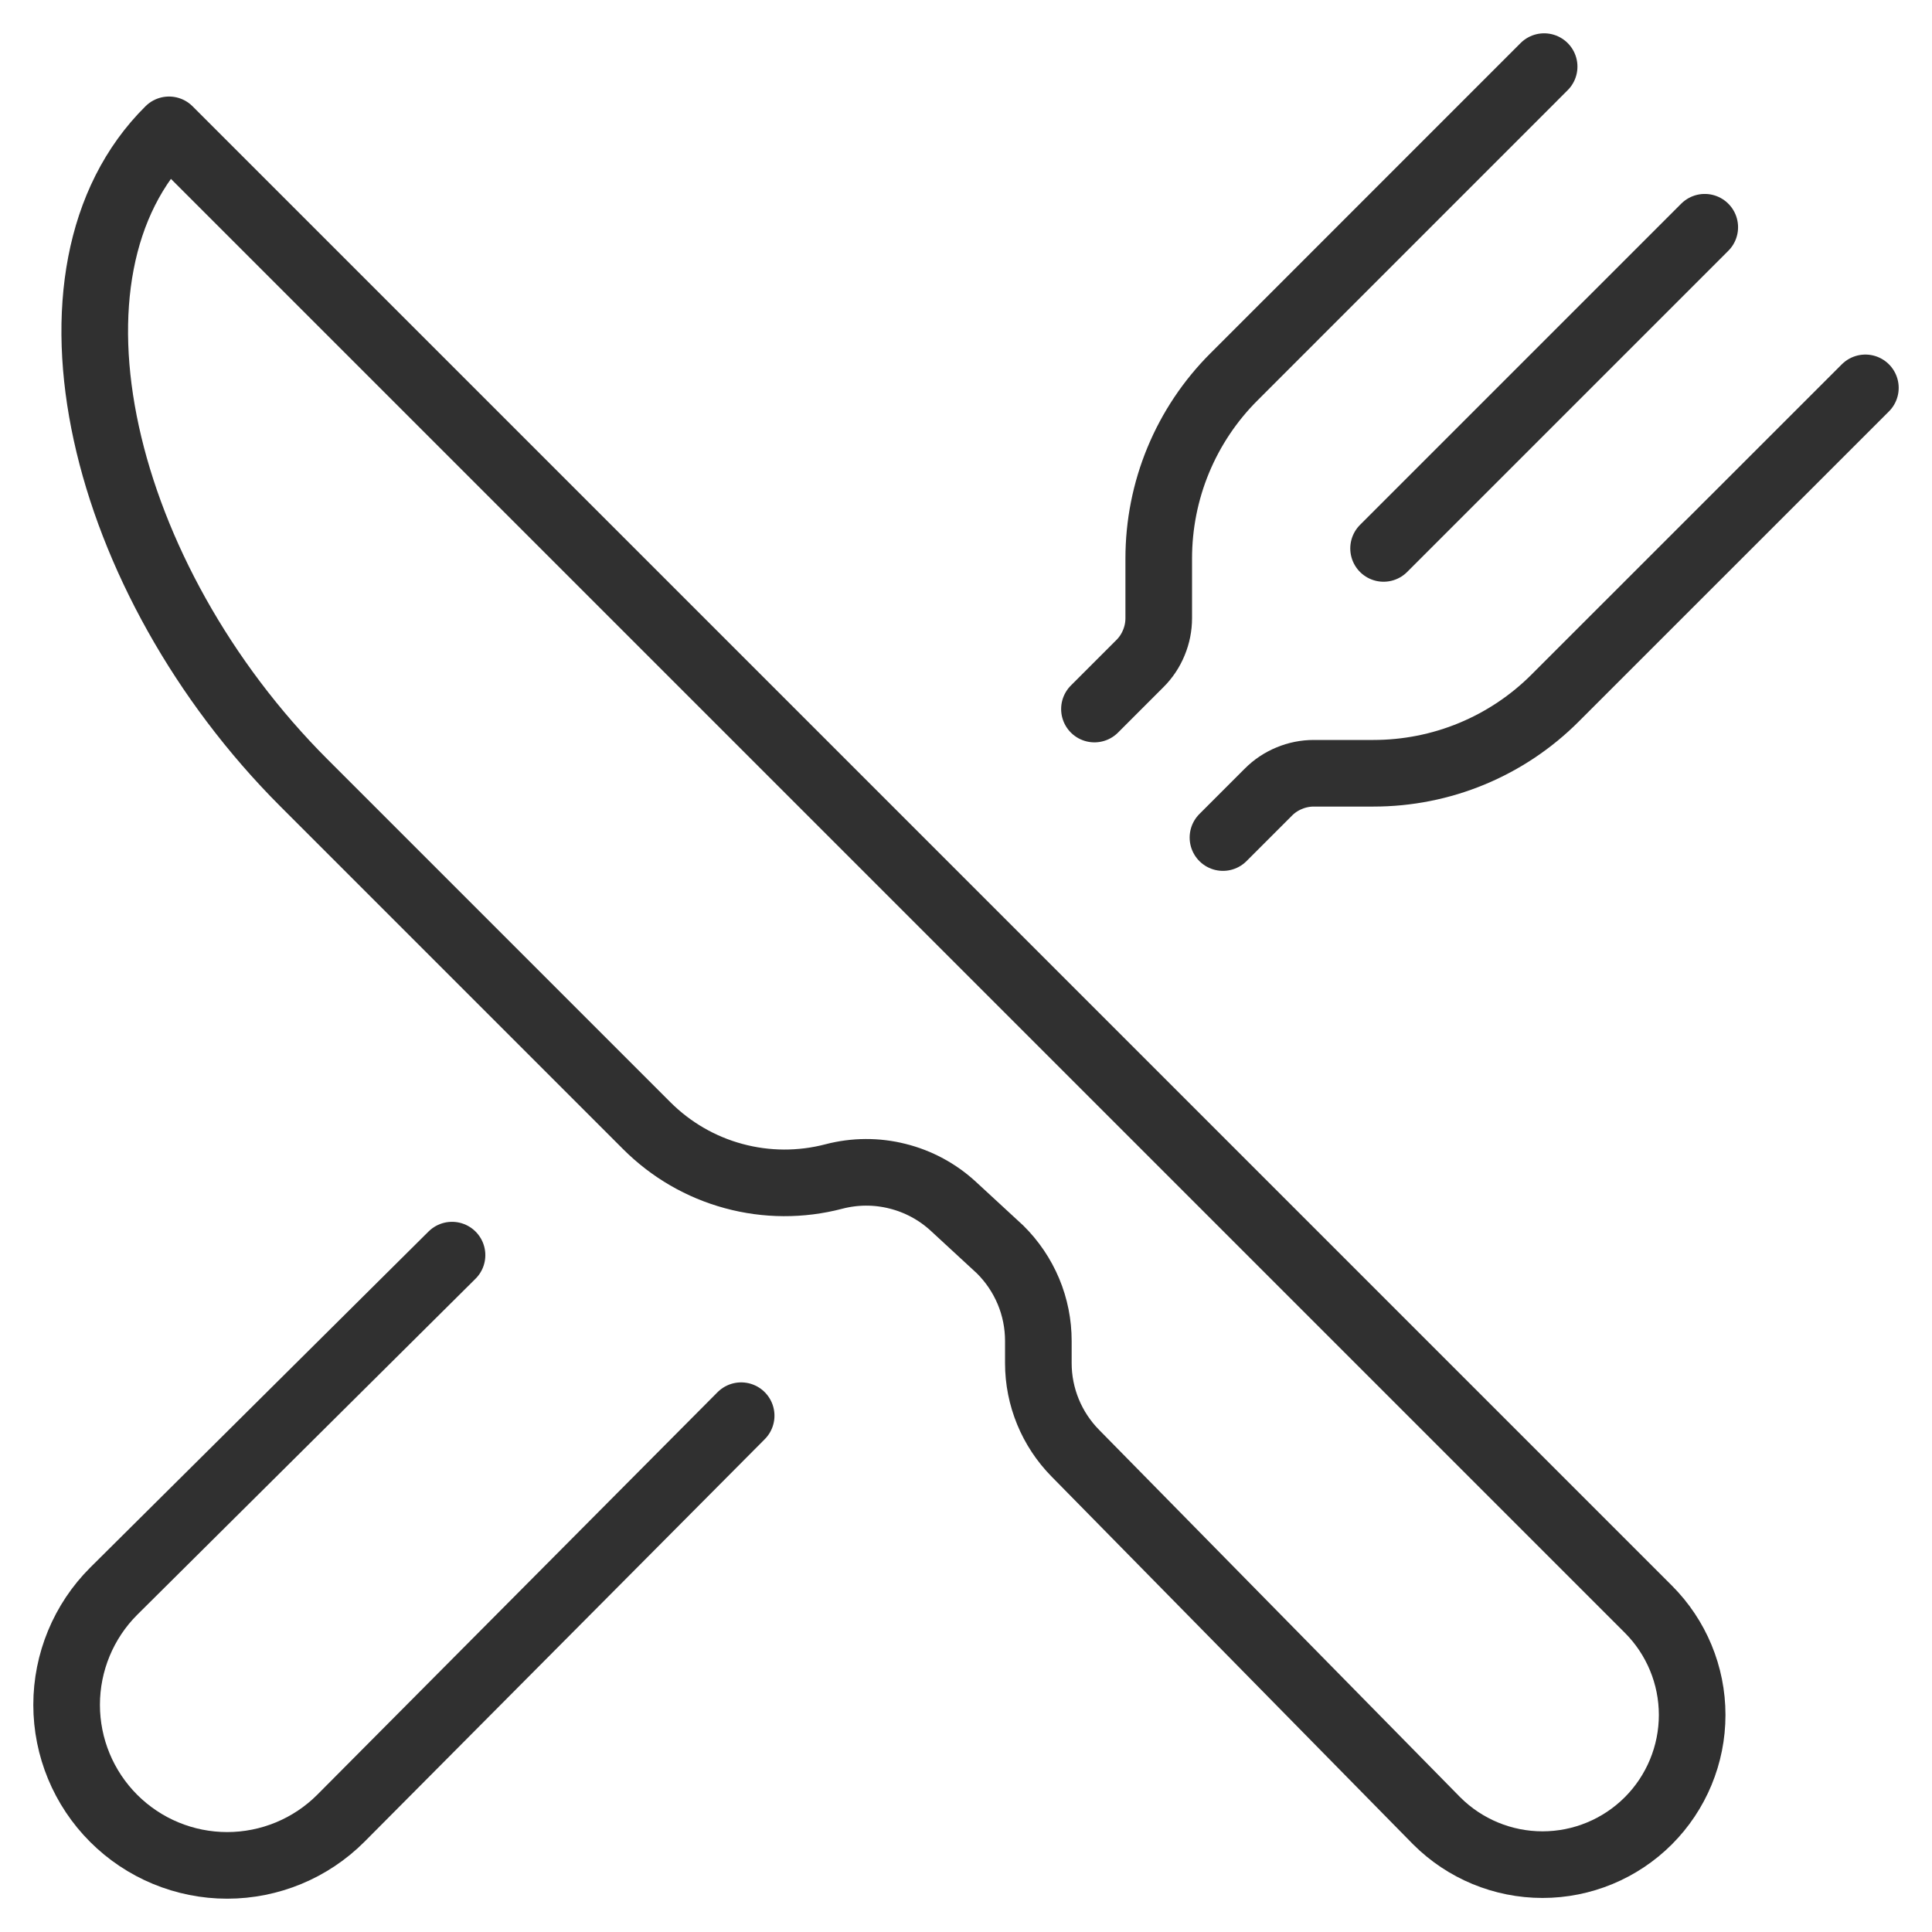 <svg width="29" height="29" viewBox="0 0 29 29" fill="none" xmlns="http://www.w3.org/2000/svg">
<path d="M2.537 1.949L24.742 24.154C25.163 24.575 25.4 25.146 25.4 25.742C25.4 26.338 25.163 26.91 24.742 27.331C24.321 27.752 23.749 27.989 23.154 27.989C22.558 27.989 21.986 27.752 21.565 27.331L16.141 21.813C15.786 21.453 15.586 20.967 15.586 20.462V20.128C15.586 19.873 15.536 19.62 15.437 19.384C15.338 19.148 15.194 18.935 15.012 18.755L14.312 18.109C14.074 17.889 13.785 17.733 13.471 17.655C13.158 17.576 12.829 17.578 12.516 17.66C12.023 17.789 11.504 17.787 11.012 17.653C10.519 17.52 10.071 17.259 9.71 16.899L4.561 11.75C1.507 8.695 0.383 4.083 2.537 1.949Z" stroke="#303030" stroke-linejoin="round"/>
<path d="M23.178 1L18.523 5.656C18.164 6.014 17.88 6.439 17.686 6.907C17.492 7.375 17.393 7.877 17.393 8.384V9.279C17.393 9.406 17.368 9.531 17.319 9.648C17.271 9.765 17.2 9.872 17.11 9.961L16.428 10.643M18.357 12.572L19.039 11.89C19.128 11.8 19.235 11.729 19.352 11.681C19.469 11.632 19.594 11.607 19.721 11.607H20.616C21.123 11.607 21.625 11.508 22.093 11.314C22.561 11.12 22.986 10.836 23.344 10.477L28 5.822M25.589 3.411L20.768 8.232M11.125 21.25L5.115 27.294C4.663 27.746 4.049 28 3.41 28C2.771 28 2.158 27.746 1.706 27.294C1.254 26.842 1 26.229 1 25.59C1 24.951 1.254 24.337 1.706 23.885L6.785 18.84" stroke="#303030" stroke-linecap="round" stroke-linejoin="round"/>
</svg>
